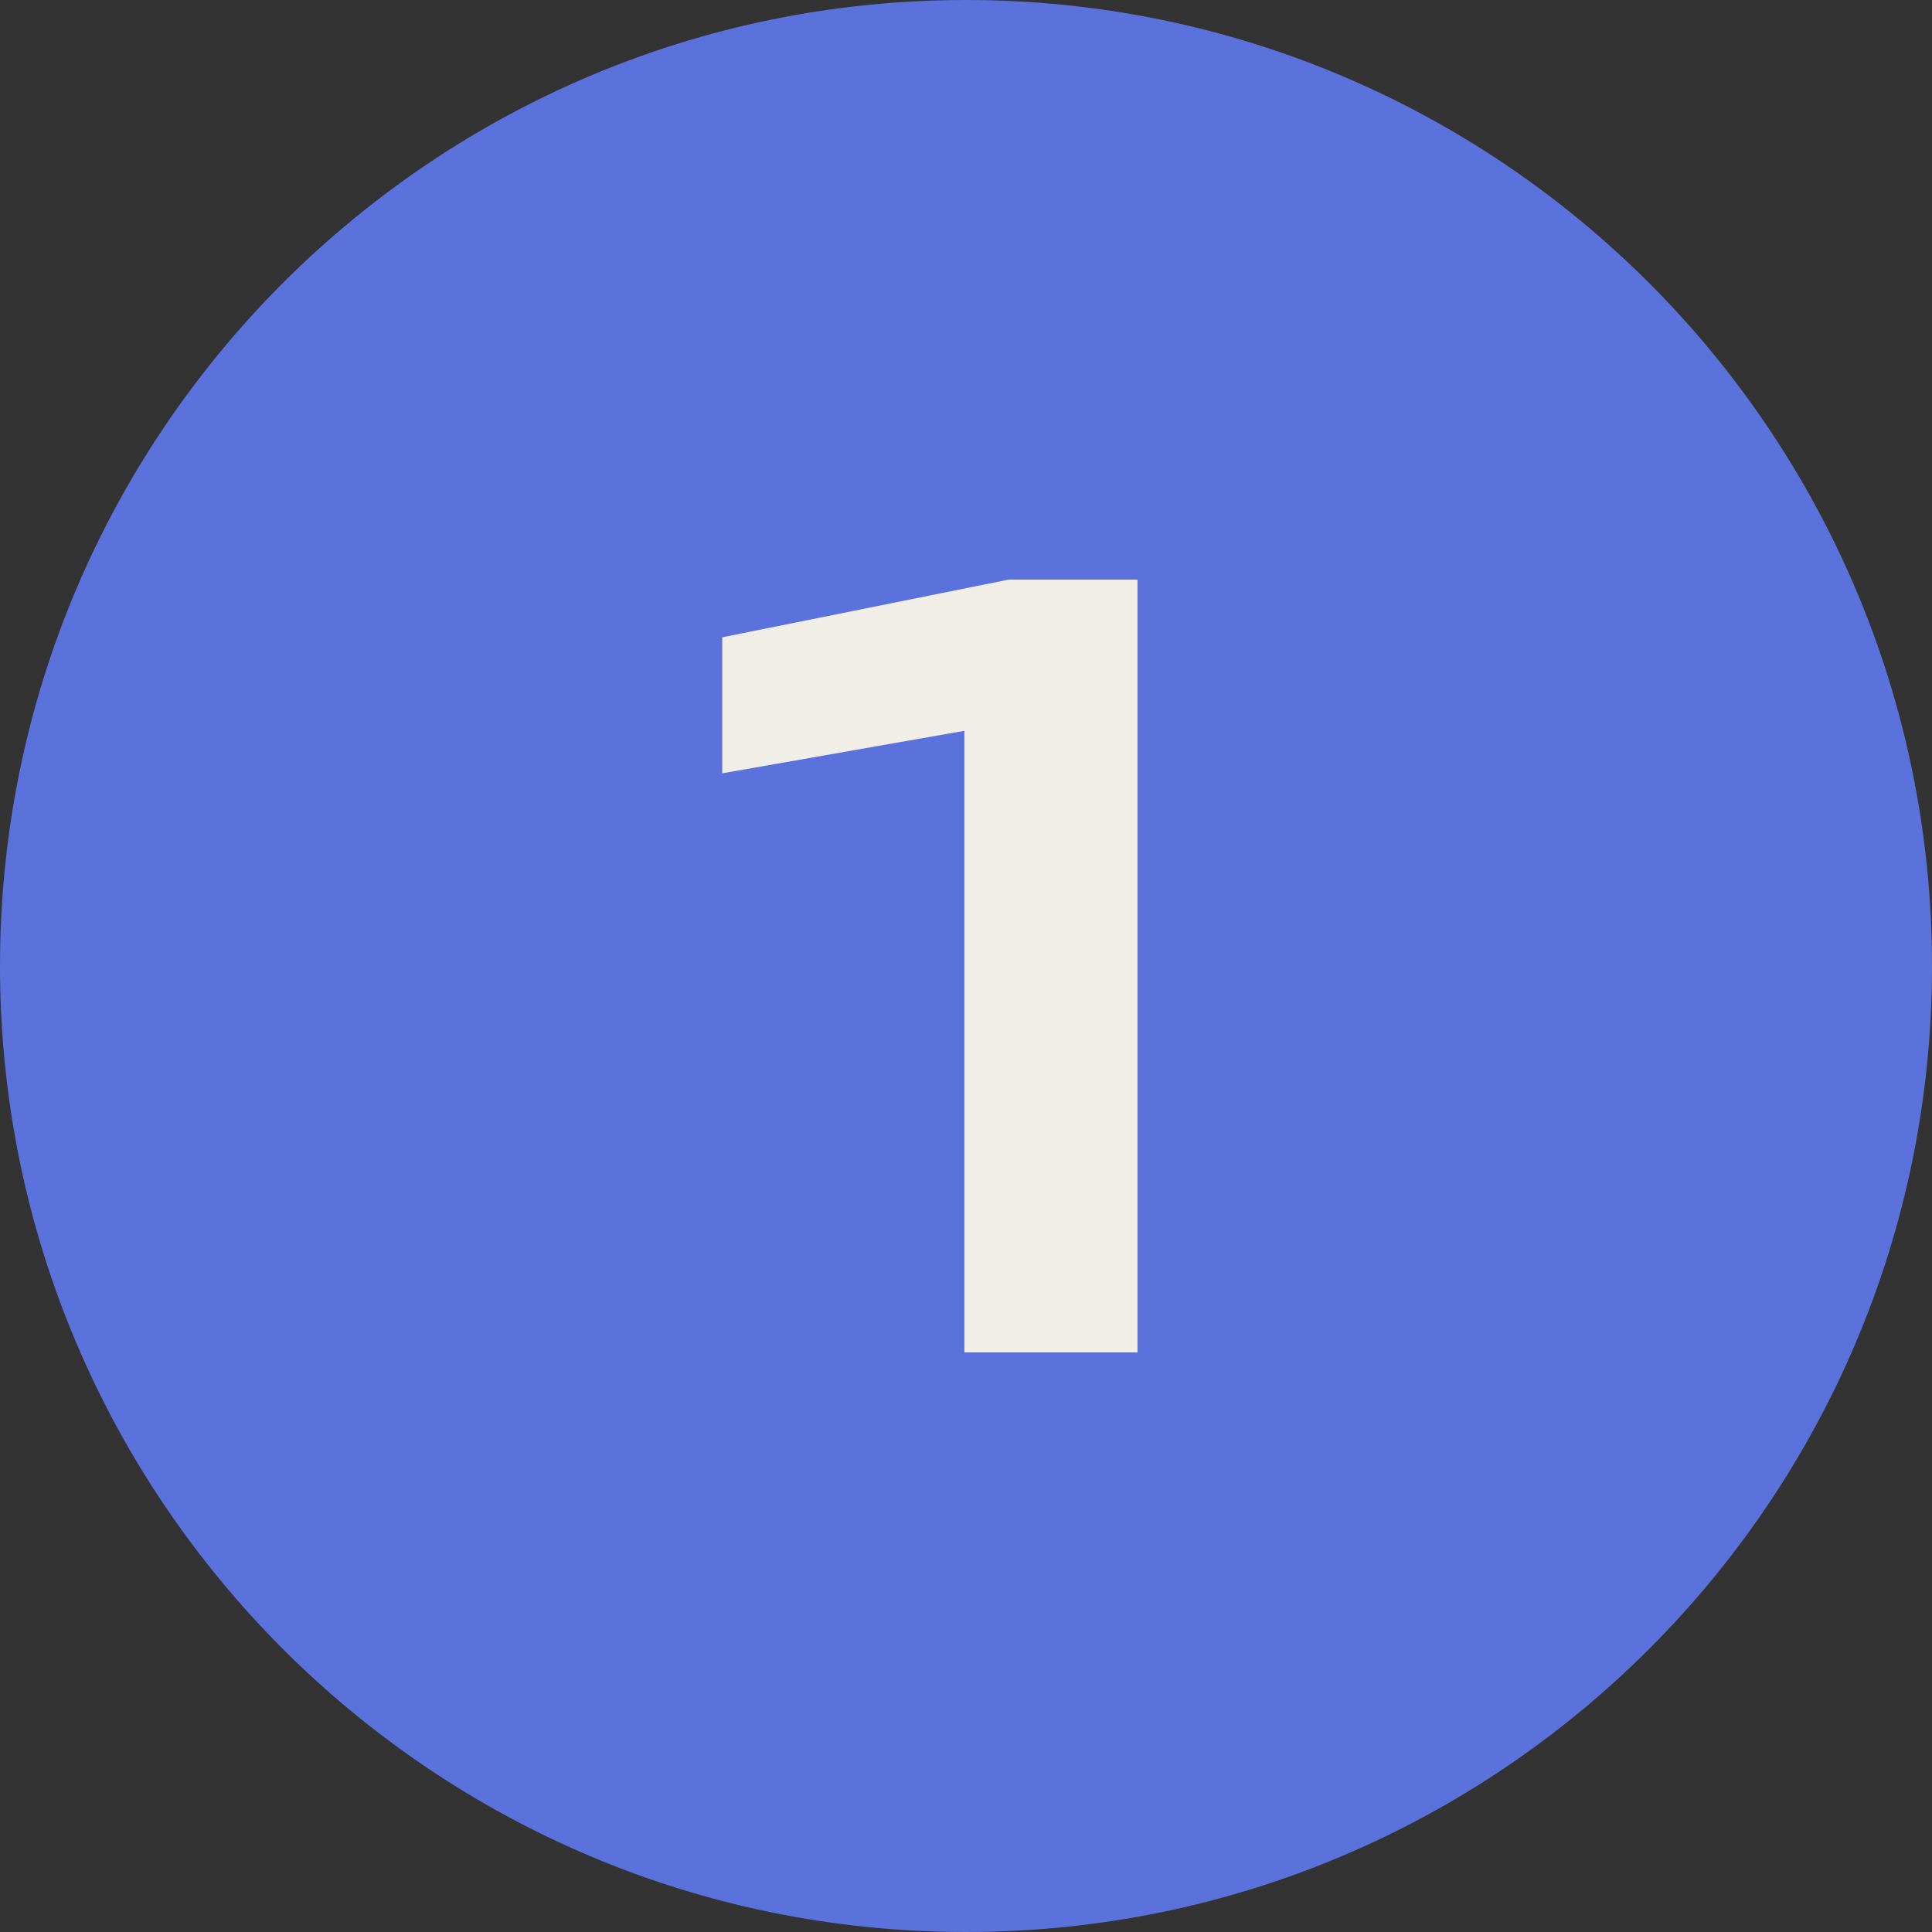 <?xml version="1.0" encoding="UTF-8"?> <svg xmlns="http://www.w3.org/2000/svg" width="30" height="30" viewBox="0 0 30 30" fill="none"><rect x="0" y="0" width="30" height="30" fill="#333333" stroke="none"/> <path d="M30 15C30 23.284 23.284 30 15 30C6.716 30 0 23.284 0 15C0 6.716 6.716 0 15 0C23.284 0 30 6.716 30 15Z" fill="#5B72DC"></path> <path d="M17.663 9V21H14.975V9.896L16.319 11.112L11.215 12.008V9.896L15.663 9H17.663Z" fill="#F1EEE7"></path> </svg> 
